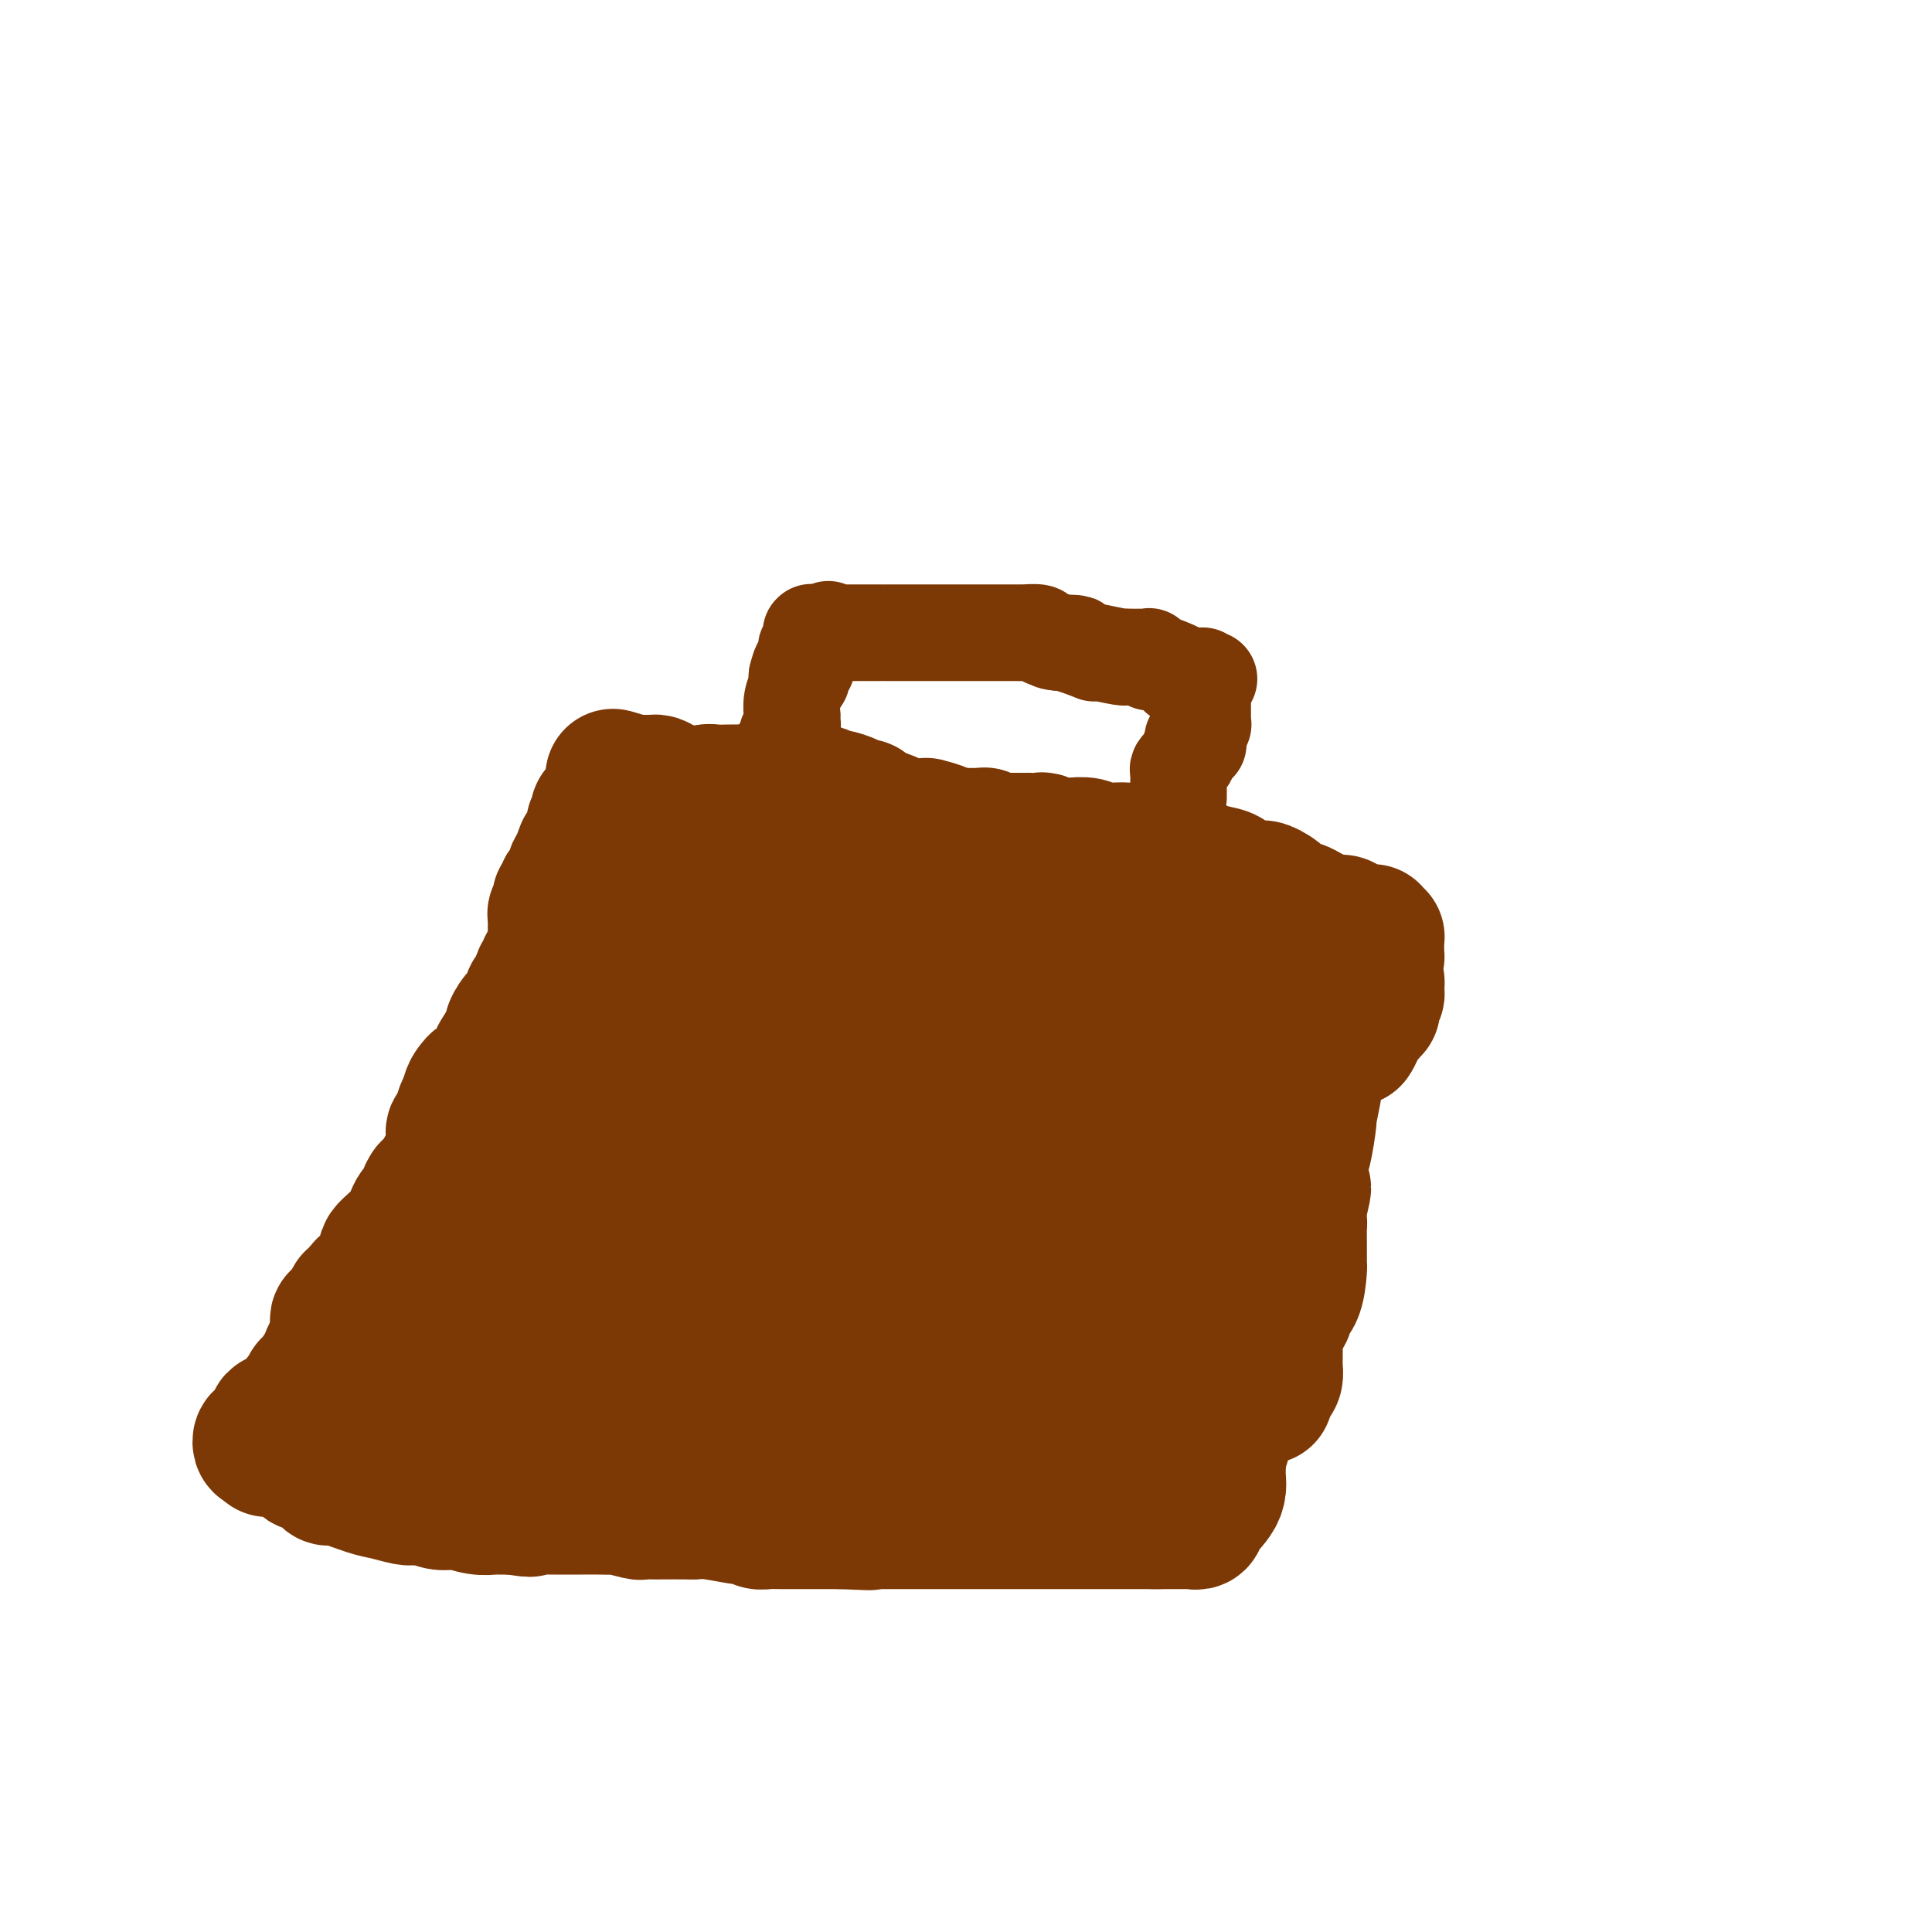 <svg viewBox='0 0 400 400' version='1.1' xmlns='http://www.w3.org/2000/svg' xmlns:xlink='http://www.w3.org/1999/xlink'><g fill='none' stroke='#7C3805' stroke-width='28' stroke-linecap='round' stroke-linejoin='round'><path d='M126,165c-0.004,0.455 -0.009,0.910 0,1c0.009,0.090 0.030,-0.186 0,0c-0.030,0.186 -0.113,0.834 0,1c0.113,0.166 0.423,-0.149 0,0c-0.423,0.149 -1.577,0.762 -2,1c-0.423,0.238 -0.114,0.103 0,0c0.114,-0.103 0.031,-0.172 0,0c-0.031,0.172 -0.012,0.587 0,1c0.012,0.413 0.017,0.826 0,1c-0.017,0.174 -0.057,0.111 0,0c0.057,-0.111 0.211,-0.269 0,0c-0.211,0.269 -0.787,0.964 -1,1c-0.213,0.036 -0.065,-0.589 0,0c0.065,0.589 0.045,2.391 0,3c-0.045,0.609 -0.117,0.025 0,0c0.117,-0.025 0.423,0.509 0,1c-0.423,0.491 -1.575,0.940 -2,1c-0.425,0.060 -0.121,-0.269 0,0c0.121,0.269 0.061,1.134 0,2'/><path d='M121,178c-1.001,1.946 -1.004,0.310 -1,0c0.004,-0.310 0.015,0.706 0,1c-0.015,0.294 -0.057,-0.132 0,0c0.057,0.132 0.212,0.823 0,1c-0.212,0.177 -0.793,-0.160 -1,0c-0.207,0.160 -0.042,0.817 0,1c0.042,0.183 -0.040,-0.108 0,0c0.040,0.108 0.203,0.617 0,1c-0.203,0.383 -0.773,0.641 -1,1c-0.227,0.359 -0.112,0.818 0,1c0.112,0.182 0.223,0.087 0,0c-0.223,-0.087 -0.778,-0.165 -1,0c-0.222,0.165 -0.111,0.574 0,1c0.111,0.426 0.222,0.870 0,1c-0.222,0.130 -0.777,-0.053 -1,0c-0.223,0.053 -0.112,0.342 0,1c0.112,0.658 0.226,1.686 0,2c-0.226,0.314 -0.793,-0.086 -1,0c-0.207,0.086 -0.056,0.657 0,1c0.056,0.343 0.017,0.457 0,1c-0.017,0.543 -0.012,1.515 0,2c0.012,0.485 0.033,0.483 0,1c-0.033,0.517 -0.118,1.553 0,2c0.118,0.447 0.438,0.306 0,1c-0.438,0.694 -1.634,2.225 -2,3c-0.366,0.775 0.098,0.795 0,1c-0.098,0.205 -0.757,0.594 -1,1c-0.243,0.406 -0.069,0.830 0,1c0.069,0.170 0.035,0.085 0,0'/><path d='M112,203c-1.615,4.263 -1.154,2.421 -1,2c0.154,-0.421 -0.000,0.580 0,1c0.000,0.420 0.155,0.258 0,0c-0.155,-0.258 -0.620,-0.614 -1,0c-0.380,0.614 -0.676,2.196 -1,3c-0.324,0.804 -0.677,0.829 -1,1c-0.323,0.171 -0.616,0.488 -1,1c-0.384,0.512 -0.857,1.220 -1,2c-0.143,0.780 0.046,1.631 0,2c-0.046,0.369 -0.327,0.257 -1,1c-0.673,0.743 -1.738,2.342 -2,3c-0.262,0.658 0.281,0.375 0,1c-0.281,0.625 -1.385,2.157 -2,3c-0.615,0.843 -0.742,0.996 -1,1c-0.258,0.004 -0.648,-0.139 -1,0c-0.352,0.139 -0.668,0.562 -1,1c-0.332,0.438 -0.682,0.892 -1,2c-0.318,1.108 -0.606,2.872 -1,4c-0.394,1.128 -0.894,1.621 -1,2c-0.106,0.379 0.182,0.643 0,1c-0.182,0.357 -0.834,0.806 -1,2c-0.166,1.194 0.153,3.133 0,4c-0.153,0.867 -0.777,0.661 -1,1c-0.223,0.339 -0.045,1.222 0,2c0.045,0.778 -0.043,1.451 0,2c0.043,0.549 0.219,0.973 0,1c-0.219,0.027 -0.832,-0.343 -1,0c-0.168,0.343 0.109,1.400 0,2c-0.109,0.600 -0.602,0.743 -1,1c-0.398,0.257 -0.699,0.629 -1,1'/><path d='M90,250c-1.194,4.055 -0.179,1.691 0,1c0.179,-0.691 -0.477,0.290 -1,1c-0.523,0.710 -0.914,1.149 -1,2c-0.086,0.851 0.134,2.114 0,3c-0.134,0.886 -0.620,1.394 -1,2c-0.380,0.606 -0.652,1.310 -1,2c-0.348,0.690 -0.772,1.366 -1,2c-0.228,0.634 -0.260,1.227 -1,2c-0.740,0.773 -2.187,1.726 -3,2c-0.813,0.274 -0.990,-0.130 -1,0c-0.010,0.130 0.147,0.794 0,1c-0.147,0.206 -0.599,-0.047 -1,0c-0.401,0.047 -0.750,0.392 -1,1c-0.250,0.608 -0.400,1.477 -1,2c-0.600,0.523 -1.648,0.699 -2,1c-0.352,0.301 -0.007,0.728 0,1c0.007,0.272 -0.324,0.388 -1,2c-0.676,1.612 -1.697,4.718 -2,6c-0.303,1.282 0.111,0.740 0,1c-0.111,0.260 -0.748,1.324 -1,2c-0.252,0.676 -0.120,0.966 0,1c0.120,0.034 0.228,-0.187 0,0c-0.228,0.187 -0.793,0.782 -1,1c-0.207,0.218 -0.055,0.058 0,0c0.055,-0.058 0.015,-0.016 0,0c-0.015,0.016 -0.004,0.004 0,0c0.004,-0.004 0.002,-0.002 0,0'/><path d='M70,286c-3.094,5.103 -0.829,-0.139 0,-2c0.829,-1.861 0.222,-0.342 0,0c-0.222,0.342 -0.060,-0.494 0,-1c0.060,-0.506 0.016,-0.682 0,-1c-0.016,-0.318 -0.004,-0.778 0,-1c0.004,-0.222 0.001,-0.207 0,0c-0.001,0.207 -0.000,0.606 0,0c0.000,-0.606 -0.000,-2.218 0,-3c0.000,-0.782 0.000,-0.734 0,-1c-0.000,-0.266 -0.001,-0.845 0,-1c0.001,-0.155 0.005,0.116 0,0c-0.005,-0.116 -0.017,-0.617 0,-1c0.017,-0.383 0.063,-0.648 0,-1c-0.063,-0.352 -0.234,-0.791 0,-1c0.234,-0.209 0.875,-0.188 1,0c0.125,0.188 -0.266,0.543 0,0c0.266,-0.543 1.188,-1.985 2,-3c0.812,-1.015 1.513,-1.604 2,-2c0.487,-0.396 0.760,-0.601 1,-1c0.240,-0.399 0.446,-0.994 1,-1c0.554,-0.006 1.457,0.576 2,0c0.543,-0.576 0.726,-2.312 1,-3c0.274,-0.688 0.641,-0.329 1,0c0.359,0.329 0.712,0.627 1,0c0.288,-0.627 0.511,-2.179 1,-3c0.489,-0.821 1.245,-0.910 2,-1'/><path d='M85,259c2.215,-2.880 0.252,-2.080 0,-2c-0.252,0.080 1.207,-0.559 2,-1c0.793,-0.441 0.920,-0.682 1,-1c0.080,-0.318 0.111,-0.712 0,-1c-0.111,-0.288 -0.366,-0.468 0,-1c0.366,-0.532 1.352,-1.415 2,-2c0.648,-0.585 0.957,-0.872 1,-1c0.043,-0.128 -0.182,-0.096 0,0c0.182,0.096 0.770,0.257 1,0c0.230,-0.257 0.103,-0.933 0,-1c-0.103,-0.067 -0.183,0.473 0,0c0.183,-0.473 0.628,-1.961 1,-3c0.372,-1.039 0.672,-1.630 1,-2c0.328,-0.370 0.684,-0.518 1,-1c0.316,-0.482 0.591,-1.299 1,-2c0.409,-0.701 0.951,-1.288 1,-2c0.049,-0.712 -0.395,-1.549 0,-2c0.395,-0.451 1.630,-0.515 2,-1c0.370,-0.485 -0.125,-1.391 0,-2c0.125,-0.609 0.870,-0.923 1,-1c0.130,-0.077 -0.355,0.082 0,0c0.355,-0.082 1.549,-0.404 2,-1c0.451,-0.596 0.160,-1.466 0,-2c-0.160,-0.534 -0.187,-0.731 0,-1c0.187,-0.269 0.589,-0.611 1,-1c0.411,-0.389 0.832,-0.825 1,-1c0.168,-0.175 0.084,-0.087 0,0'/><path d='M104,227c2.935,-5.173 0.772,-2.106 0,-1c-0.772,1.106 -0.154,0.250 0,0c0.154,-0.250 -0.156,0.107 0,0c0.156,-0.107 0.778,-0.678 1,-1c0.222,-0.322 0.046,-0.394 0,-1c-0.046,-0.606 0.040,-1.746 0,-2c-0.040,-0.254 -0.207,0.376 0,0c0.207,-0.376 0.788,-1.760 1,-3c0.212,-1.240 0.057,-2.336 0,-3c-0.057,-0.664 -0.015,-0.896 0,-1c0.015,-0.104 0.004,-0.079 0,0c-0.004,0.079 -0.001,0.214 0,0c0.001,-0.214 0.000,-0.777 0,-1c-0.000,-0.223 -0.000,-0.106 0,0c0.000,0.106 0.000,0.201 0,0c-0.000,-0.201 -0.000,-0.699 0,-1c0.000,-0.301 0.001,-0.404 0,0c-0.001,0.404 -0.004,1.317 0,2c0.004,0.683 0.015,1.138 0,2c-0.015,0.862 -0.056,2.133 0,3c0.056,0.867 0.208,1.331 0,2c-0.208,0.669 -0.778,1.542 -2,2c-1.222,0.458 -3.098,0.501 -4,1c-0.902,0.499 -0.829,1.453 -1,2c-0.171,0.547 -0.584,0.686 -1,1c-0.416,0.314 -0.833,0.804 -1,1c-0.167,0.196 -0.083,0.098 0,0'/><path d='M97,229c-1.343,0.908 -1.200,0.678 -1,1c0.200,0.322 0.456,1.196 0,2c-0.456,0.804 -1.623,1.536 -2,2c-0.377,0.464 0.036,0.658 0,2c-0.036,1.342 -0.520,3.832 -1,5c-0.480,1.168 -0.956,1.013 -1,1c-0.044,-0.013 0.344,0.114 0,1c-0.344,0.886 -1.419,2.529 -2,3c-0.581,0.471 -0.667,-0.230 -1,0c-0.333,0.230 -0.914,1.393 -1,2c-0.086,0.607 0.323,0.660 0,1c-0.323,0.340 -1.379,0.967 -2,2c-0.621,1.033 -0.806,2.472 -2,4c-1.194,1.528 -3.396,3.144 -4,4c-0.604,0.856 0.390,0.950 0,2c-0.390,1.050 -2.165,3.055 -3,4c-0.835,0.945 -0.729,0.830 -1,1c-0.271,0.170 -0.917,0.627 -1,1c-0.083,0.373 0.398,0.664 0,1c-0.398,0.336 -1.675,0.718 -2,1c-0.325,0.282 0.302,0.464 0,1c-0.302,0.536 -1.534,1.428 -2,2c-0.466,0.572 -0.168,0.826 0,1c0.168,0.174 0.204,0.269 0,1c-0.204,0.731 -0.649,2.099 -1,3c-0.351,0.901 -0.610,1.334 -1,2c-0.390,0.666 -0.913,1.564 -1,2c-0.087,0.436 0.261,0.410 0,1c-0.261,0.590 -1.130,1.795 -2,3'/><path d='M66,285c-4.752,8.615 -1.132,2.154 0,0c1.132,-2.154 -0.223,0.001 -1,1c-0.777,0.999 -0.977,0.844 -1,1c-0.023,0.156 0.130,0.623 0,1c-0.130,0.377 -0.544,0.666 -1,1c-0.456,0.334 -0.953,0.715 -1,1c-0.047,0.285 0.356,0.476 0,1c-0.356,0.524 -1.472,1.383 -2,2c-0.528,0.617 -0.467,0.992 -1,1c-0.533,0.008 -1.659,-0.352 -2,0c-0.341,0.352 0.102,1.415 0,2c-0.102,0.585 -0.749,0.692 -1,1c-0.251,0.308 -0.107,0.818 0,1c0.107,0.182 0.175,0.035 0,0c-0.175,-0.035 -0.594,0.043 -1,0c-0.406,-0.043 -0.800,-0.207 -1,0c-0.200,0.207 -0.208,0.787 0,1c0.208,0.213 0.631,0.061 1,0c0.369,-0.061 0.685,-0.030 1,0'/><path d='M56,299c-1.385,2.166 0.154,0.580 1,0c0.846,-0.580 1.000,-0.156 1,0c-0.000,0.156 -0.154,0.043 0,0c0.154,-0.043 0.616,-0.018 1,0c0.384,0.018 0.691,0.028 1,0c0.309,-0.028 0.622,-0.095 1,0c0.378,0.095 0.822,0.351 1,1c0.178,0.649 0.089,1.690 0,2c-0.089,0.310 -0.179,-0.110 0,0c0.179,0.110 0.625,0.750 1,1c0.375,0.250 0.678,0.110 1,0c0.322,-0.110 0.663,-0.189 1,0c0.337,0.189 0.670,0.646 1,1c0.330,0.354 0.656,0.605 1,1c0.344,0.395 0.704,0.933 1,1c0.296,0.067 0.527,-0.335 2,0c1.473,0.335 4.190,1.409 6,2c1.810,0.591 2.715,0.698 4,1c1.285,0.302 2.951,0.799 4,1c1.049,0.201 1.481,0.107 2,0c0.519,-0.107 1.124,-0.226 2,0c0.876,0.226 2.023,0.796 3,1c0.977,0.204 1.786,0.040 2,0c0.214,-0.040 -0.165,0.042 0,0c0.165,-0.042 0.876,-0.207 2,0c1.124,0.207 2.662,0.788 4,1c1.338,0.212 2.476,0.057 3,0c0.524,-0.057 0.436,-0.016 1,0c0.564,0.016 1.782,0.008 3,0'/><path d='M106,312c6.240,0.928 2.840,0.249 2,0c-0.840,-0.249 0.881,-0.067 2,0c1.119,0.067 1.635,0.018 2,0c0.365,-0.018 0.579,-0.005 1,0c0.421,0.005 1.049,0.002 2,0c0.951,-0.002 2.227,-0.001 3,0c0.773,0.001 1.045,0.004 2,0c0.955,-0.004 2.594,-0.015 4,0c1.406,0.015 2.580,0.057 3,0c0.420,-0.057 0.087,-0.211 1,0c0.913,0.211 3.071,0.789 4,1c0.929,0.211 0.630,0.057 1,0c0.370,-0.057 1.411,-0.016 2,0c0.589,0.016 0.726,0.008 2,0c1.274,-0.008 3.686,-0.016 5,0c1.314,0.016 1.532,0.057 2,0c0.468,-0.057 1.186,-0.212 3,0c1.814,0.212 4.723,0.793 6,1c1.277,0.207 0.923,0.041 1,0c0.077,-0.041 0.587,0.041 1,0c0.413,-0.041 0.730,-0.207 1,0c0.270,0.207 0.494,0.788 1,1c0.506,0.212 1.295,0.057 2,0c0.705,-0.057 1.326,-0.015 2,0c0.674,0.015 1.402,0.004 2,0c0.598,-0.004 1.067,-0.001 2,0c0.933,0.001 2.330,0.000 3,0c0.670,-0.000 0.613,-0.000 1,0c0.387,0.000 1.220,0.000 2,0c0.780,-0.000 1.509,-0.000 2,0c0.491,0.000 0.746,0.000 1,0'/><path d='M174,315c10.859,0.464 4.007,0.124 2,0c-2.007,-0.124 0.832,-0.033 2,0c1.168,0.033 0.664,0.009 1,0c0.336,-0.009 1.513,-0.002 2,0c0.487,0.002 0.285,0.001 1,0c0.715,-0.001 2.347,-0.000 4,0c1.653,0.000 3.327,0.000 5,0c1.673,-0.000 3.347,-0.000 4,0c0.653,0.000 0.286,0.000 1,0c0.714,-0.000 2.508,-0.000 4,0c1.492,0.000 2.683,0.000 3,0c0.317,-0.000 -0.239,-0.000 1,0c1.239,0.000 4.273,0.000 6,0c1.727,-0.000 2.147,-0.000 3,0c0.853,0.000 2.138,0.000 4,0c1.862,-0.000 4.300,-0.000 5,0c0.700,0.000 -0.339,0.000 0,0c0.339,-0.000 2.057,-0.000 3,0c0.943,0.000 1.110,0.000 1,0c-0.110,-0.000 -0.497,-0.000 0,0c0.497,0.000 1.879,0.000 3,0c1.121,-0.000 1.980,-0.000 2,0c0.020,0.000 -0.801,0.000 0,0c0.801,0.000 3.223,-0.000 4,0c0.777,0.000 -0.091,0.000 0,0c0.091,0.000 1.140,-0.000 2,0c0.860,0.000 1.531,0.000 2,0c0.469,0.000 0.734,0.000 1,0'/><path d='M240,315c10.167,-0.000 2.585,-0.000 0,0c-2.585,0.000 -0.172,0.000 1,0c1.172,-0.000 1.102,-0.000 1,0c-0.102,0.000 -0.238,0.000 0,0c0.238,-0.000 0.848,-0.000 1,0c0.152,0.000 -0.155,0.000 0,0c0.155,-0.000 0.772,-0.000 1,0c0.228,0.000 0.069,0.000 0,0c-0.069,-0.000 -0.047,-0.000 0,0c0.047,0.000 0.118,0.000 0,0c-0.118,-0.000 -0.425,-0.000 0,0c0.425,0.000 1.582,0.000 2,0c0.418,-0.000 0.097,-0.000 0,0c-0.097,0.000 0.030,0.001 0,0c-0.030,-0.001 -0.218,-0.005 0,0c0.218,0.005 0.840,0.018 1,0c0.160,-0.018 -0.143,-0.068 0,0c0.143,0.068 0.732,0.253 1,0c0.268,-0.253 0.216,-0.944 1,-2c0.784,-1.056 2.403,-2.477 3,-4c0.597,-1.523 0.170,-3.150 0,-4c-0.170,-0.850 -0.085,-0.925 0,-1'/><path d='M252,304c0.464,-1.347 0.124,-0.215 0,0c-0.124,0.215 -0.033,-0.487 0,-1c0.033,-0.513 0.009,-0.837 0,-1c-0.009,-0.163 -0.002,-0.166 0,-1c0.002,-0.834 0.001,-2.499 0,-3c-0.001,-0.501 -0.000,0.160 0,0c0.000,-0.160 0.000,-1.143 0,-2c-0.000,-0.857 0.000,-1.590 0,-2c-0.000,-0.410 -0.000,-0.498 0,-1c0.000,-0.502 0.000,-1.418 0,-2c-0.000,-0.582 -0.001,-0.829 0,-2c0.001,-1.171 0.004,-3.266 0,-4c-0.004,-0.734 -0.015,-0.106 0,0c0.015,0.106 0.057,-0.311 0,-1c-0.057,-0.689 -0.212,-1.649 0,-2c0.212,-0.351 0.792,-0.092 1,-1c0.208,-0.908 0.045,-2.983 0,-4c-0.045,-1.017 0.029,-0.978 0,-1c-0.029,-0.022 -0.162,-0.107 0,-1c0.162,-0.893 0.617,-2.594 1,-3c0.383,-0.406 0.694,0.481 1,0c0.306,-0.481 0.608,-2.332 1,-3c0.392,-0.668 0.873,-0.155 1,-1c0.127,-0.845 -0.102,-3.049 0,-4c0.102,-0.951 0.535,-0.651 1,-1c0.465,-0.349 0.962,-1.348 1,-2c0.038,-0.652 -0.381,-0.958 0,-1c0.381,-0.042 1.564,0.181 2,0c0.436,-0.181 0.125,-0.766 0,-1c-0.125,-0.234 -0.062,-0.117 0,0'/><path d='M261,259c1.332,-3.685 0.161,-1.398 0,0c-0.161,1.398 0.689,1.907 1,2c0.311,0.093 0.083,-0.230 0,2c-0.083,2.230 -0.022,7.014 0,9c0.022,1.986 0.005,1.176 0,1c-0.005,-0.176 0.000,0.284 0,1c-0.000,0.716 -0.007,1.688 0,2c0.007,0.312 0.029,-0.034 0,0c-0.029,0.034 -0.107,0.450 0,1c0.107,0.550 0.399,1.235 0,2c-0.399,0.765 -1.490,1.609 -2,2c-0.510,0.391 -0.438,0.330 -1,1c-0.562,0.670 -1.756,2.073 -2,3c-0.244,0.927 0.464,1.380 0,2c-0.464,0.620 -2.099,1.408 -3,3c-0.901,1.592 -1.067,3.987 -1,5c0.067,1.013 0.369,0.644 0,1c-0.369,0.356 -1.408,1.439 -2,2c-0.592,0.561 -0.737,0.602 -1,1c-0.263,0.398 -0.644,1.153 -1,2c-0.356,0.847 -0.688,1.786 -1,2c-0.312,0.214 -0.606,-0.296 -1,0c-0.394,0.296 -0.890,1.400 -1,2c-0.110,0.600 0.166,0.697 0,1c-0.166,0.303 -0.776,0.812 -1,1c-0.224,0.188 -0.064,0.054 0,0c0.064,-0.054 0.032,-0.027 0,0'/><path d='M245,307c-2.630,4.266 -0.705,0.930 0,0c0.705,-0.930 0.189,0.546 0,1c-0.189,0.454 -0.051,-0.113 0,0c0.051,0.113 0.014,0.907 0,1c-0.014,0.093 -0.004,-0.514 0,-1c0.004,-0.486 0.001,-0.852 0,-1c-0.001,-0.148 -0.000,-0.079 0,0c0.000,0.079 -0.001,0.167 0,0c0.001,-0.167 0.003,-0.588 0,-1c-0.003,-0.412 -0.011,-0.814 0,-1c0.011,-0.186 0.040,-0.157 0,0c-0.040,0.157 -0.151,0.442 0,0c0.151,-0.442 0.562,-1.610 1,-2c0.438,-0.390 0.902,-0.002 1,0c0.098,0.002 -0.171,-0.382 0,-1c0.171,-0.618 0.781,-1.472 1,-2c0.219,-0.528 0.045,-0.731 0,-1c-0.045,-0.269 0.038,-0.602 0,-1c-0.038,-0.398 -0.195,-0.859 0,-1c0.195,-0.141 0.744,0.038 1,0c0.256,-0.038 0.221,-0.292 0,-1c-0.221,-0.708 -0.626,-1.870 0,-3c0.626,-1.130 2.284,-2.227 3,-3c0.716,-0.773 0.490,-1.221 1,-2c0.510,-0.779 1.755,-1.890 3,-3'/><path d='M256,285c1.266,-1.435 0.932,-1.022 1,-1c0.068,0.022 0.539,-0.346 1,-1c0.461,-0.654 0.911,-1.592 1,-2c0.089,-0.408 -0.183,-0.284 0,-1c0.183,-0.716 0.820,-2.270 1,-3c0.180,-0.730 -0.096,-0.636 0,-1c0.096,-0.364 0.566,-1.185 1,-2c0.434,-0.815 0.833,-1.622 1,-2c0.167,-0.378 0.101,-0.326 0,-1c-0.101,-0.674 -0.237,-2.075 0,-3c0.237,-0.925 0.848,-1.376 1,-2c0.152,-0.624 -0.155,-1.421 0,-2c0.155,-0.579 0.774,-0.940 1,-1c0.226,-0.060 0.061,0.182 0,0c-0.061,-0.182 -0.016,-0.788 0,-1c0.016,-0.212 0.004,-0.029 0,0c-0.004,0.029 -0.001,-0.095 0,1c0.001,1.095 0.000,3.410 0,5c-0.000,1.590 -0.000,2.456 0,3c0.000,0.544 0.001,0.765 0,2c-0.001,1.235 -0.003,3.484 0,5c0.003,1.516 0.011,2.300 0,3c-0.011,0.700 -0.042,1.315 0,2c0.042,0.685 0.155,1.441 0,2c-0.155,0.559 -0.580,0.920 -1,1c-0.420,0.080 -0.834,-0.120 -1,0c-0.166,0.120 -0.083,0.560 0,1'/><path d='M262,287c-0.102,3.737 0.142,1.578 0,1c-0.142,-0.578 -0.672,0.425 -1,1c-0.328,0.575 -0.455,0.721 -1,1c-0.545,0.279 -1.509,0.691 -2,1c-0.491,0.309 -0.510,0.516 -1,1c-0.490,0.484 -1.451,1.244 -2,2c-0.549,0.756 -0.687,1.509 -1,2c-0.313,0.491 -0.801,0.719 -1,1c-0.199,0.281 -0.110,0.614 0,1c0.110,0.386 0.240,0.823 0,1c-0.240,0.177 -0.849,0.092 -1,0c-0.151,-0.092 0.156,-0.191 0,0c-0.156,0.191 -0.774,0.672 -1,1c-0.226,0.328 -0.061,0.502 0,0c0.061,-0.502 0.016,-1.679 0,-2c-0.016,-0.321 -0.004,0.213 0,0c0.004,-0.213 0.001,-1.175 0,-2c-0.001,-0.825 -0.000,-1.514 0,-2c0.000,-0.486 -0.001,-0.769 0,-1c0.001,-0.231 0.003,-0.410 0,-1c-0.003,-0.590 -0.011,-1.591 0,-2c0.011,-0.409 0.041,-0.225 0,0c-0.041,0.225 -0.155,0.493 0,0c0.155,-0.493 0.577,-1.746 1,-3'/><path d='M252,287c0.597,-2.380 1.589,-1.828 2,-2c0.411,-0.172 0.242,-1.066 1,-2c0.758,-0.934 2.442,-1.907 3,-3c0.558,-1.093 -0.009,-2.305 0,-3c0.009,-0.695 0.595,-0.874 1,-1c0.405,-0.126 0.630,-0.201 1,-1c0.370,-0.799 0.884,-2.324 1,-3c0.116,-0.676 -0.166,-0.505 0,-1c0.166,-0.495 0.779,-1.656 1,-2c0.221,-0.344 0.049,0.129 0,0c-0.049,-0.129 0.024,-0.860 0,-1c-0.024,-0.140 -0.146,0.313 0,0c0.146,-0.313 0.560,-1.390 1,-2c0.440,-0.610 0.906,-0.751 1,-1c0.094,-0.249 -0.185,-0.605 0,-1c0.185,-0.395 0.834,-0.830 1,-1c0.166,-0.170 -0.152,-0.074 0,-1c0.152,-0.926 0.773,-2.873 1,-4c0.227,-1.127 0.061,-1.433 0,-2c-0.061,-0.567 -0.016,-1.396 0,-2c0.016,-0.604 0.004,-0.984 0,-1c-0.004,-0.016 0.002,0.331 0,0c-0.002,-0.331 -0.011,-1.342 0,-2c0.011,-0.658 0.040,-0.965 0,-1c-0.040,-0.035 -0.151,0.201 0,0c0.151,-0.201 0.562,-0.838 1,-1c0.438,-0.162 0.901,0.153 1,0c0.099,-0.153 -0.166,-0.772 0,-1c0.166,-0.228 0.762,-0.065 1,0c0.238,0.065 0.119,0.033 0,0'/><path d='M269,248c1.702,-4.671 0.456,-0.347 0,2c-0.456,2.347 -0.122,2.719 0,3c0.122,0.281 0.033,0.471 0,1c-0.033,0.529 -0.009,1.399 0,2c0.009,0.601 0.002,0.935 0,1c-0.002,0.065 -0.001,-0.137 0,0c0.001,0.137 0.000,0.615 0,1c-0.000,0.385 0.000,0.677 0,1c-0.000,0.323 -0.002,0.678 0,1c0.002,0.322 0.006,0.611 0,1c-0.006,0.389 -0.022,0.879 0,1c0.022,0.121 0.081,-0.125 0,1c-0.081,1.125 -0.303,3.621 -1,5c-0.697,1.379 -1.867,1.640 -2,2c-0.133,0.360 0.773,0.818 0,2c-0.773,1.182 -3.225,3.086 -4,4c-0.775,0.914 0.128,0.836 0,1c-0.128,0.164 -1.288,0.569 -2,1c-0.712,0.431 -0.975,0.886 -1,1c-0.025,0.114 0.189,-0.114 0,0c-0.189,0.114 -0.782,0.569 -1,0c-0.218,-0.569 -0.062,-2.163 0,-3c0.062,-0.837 0.031,-0.919 0,-1'/><path d='M258,275c-0.309,-1.187 -0.082,-2.653 0,-3c0.082,-0.347 0.020,0.426 0,0c-0.020,-0.426 0.003,-2.050 0,-3c-0.003,-0.950 -0.032,-1.225 0,-1c0.032,0.225 0.123,0.949 1,0c0.877,-0.949 2.539,-3.572 3,-5c0.461,-1.428 -0.279,-1.662 0,-2c0.279,-0.338 1.576,-0.780 2,-2c0.424,-1.220 -0.027,-3.219 0,-5c0.027,-1.781 0.532,-3.344 1,-4c0.468,-0.656 0.899,-0.403 1,-1c0.101,-0.597 -0.128,-2.042 0,-3c0.128,-0.958 0.613,-1.428 1,-2c0.387,-0.572 0.677,-1.245 1,-2c0.323,-0.755 0.679,-1.594 1,-2c0.321,-0.406 0.608,-0.381 1,-2c0.392,-1.619 0.890,-4.881 1,-6c0.110,-1.119 -0.166,-0.095 0,-1c0.166,-0.905 0.776,-3.739 1,-5c0.224,-1.261 0.063,-0.950 0,-1c-0.063,-0.050 -0.028,-0.462 0,-1c0.028,-0.538 0.048,-1.204 0,-2c-0.048,-0.796 -0.165,-1.722 0,-2c0.165,-0.278 0.611,0.094 1,0c0.389,-0.094 0.720,-0.652 1,-1c0.280,-0.348 0.508,-0.485 1,-1c0.492,-0.515 1.248,-1.408 2,-2c0.752,-0.592 1.501,-0.883 2,-1c0.499,-0.117 0.750,-0.058 1,0'/><path d='M280,215c1.436,-2.023 1.026,-3.579 1,-4c-0.026,-0.421 0.333,0.293 1,0c0.667,-0.293 1.643,-1.593 2,-2c0.357,-0.407 0.096,0.080 0,0c-0.096,-0.080 -0.026,-0.725 0,-1c0.026,-0.275 0.007,-0.179 0,0c-0.007,0.179 -0.003,0.440 0,0c0.003,-0.440 0.005,-1.581 0,-2c-0.005,-0.419 -0.015,-0.116 0,0c0.015,0.116 0.057,0.045 0,0c-0.057,-0.045 -0.211,-0.065 0,0c0.211,0.065 0.789,0.215 1,0c0.211,-0.215 0.057,-0.793 0,-1c-0.057,-0.207 -0.015,-0.042 0,0c0.015,0.042 0.004,-0.040 0,0c-0.004,0.040 -0.001,0.203 0,0c0.001,-0.203 0.000,-0.772 0,-1c-0.000,-0.228 -0.000,-0.114 0,0'/><path d='M285,204c0.482,-1.702 -0.814,-0.456 -1,0c-0.186,0.456 0.738,0.123 0,0c-0.738,-0.123 -3.140,-0.037 -4,0c-0.860,0.037 -0.180,0.025 0,0c0.180,-0.025 -0.141,-0.063 -1,0c-0.859,0.063 -2.258,0.227 -3,0c-0.742,-0.227 -0.828,-0.844 -1,-1c-0.172,-0.156 -0.431,0.151 -1,0c-0.569,-0.151 -1.449,-0.759 -2,-1c-0.551,-0.241 -0.775,-0.116 -1,0c-0.225,0.116 -0.452,0.223 -1,0c-0.548,-0.223 -1.417,-0.777 -2,-1c-0.583,-0.223 -0.880,-0.116 -1,0c-0.120,0.116 -0.062,0.241 -1,0c-0.938,-0.241 -2.872,-0.848 -4,-1c-1.128,-0.152 -1.451,0.152 -2,0c-0.549,-0.152 -1.326,-0.759 -2,-1c-0.674,-0.241 -1.246,-0.118 -2,0c-0.754,0.118 -1.690,0.229 -2,0c-0.310,-0.229 0.006,-0.797 0,-1c-0.006,-0.203 -0.336,-0.040 -1,0c-0.664,0.040 -1.664,-0.042 -2,0c-0.336,0.042 -0.009,0.207 0,0c0.009,-0.207 -0.298,-0.787 -1,-1c-0.702,-0.213 -1.797,-0.060 -2,0c-0.203,0.060 0.487,0.027 0,0c-0.487,-0.027 -2.151,-0.049 -3,0c-0.849,0.049 -0.882,0.167 -1,0c-0.118,-0.167 -0.319,-0.619 -1,-1c-0.681,-0.381 -1.840,-0.690 -3,-1'/><path d='M240,195c-8.084,-1.635 -5.792,-1.222 -5,-1c0.792,0.222 0.086,0.254 -1,0c-1.086,-0.254 -2.553,-0.794 -3,-1c-0.447,-0.206 0.124,-0.079 0,0c-0.124,0.079 -0.943,0.108 -2,0c-1.057,-0.108 -2.352,-0.354 -3,-1c-0.648,-0.646 -0.648,-1.693 -1,-2c-0.352,-0.307 -1.057,0.125 -2,0c-0.943,-0.125 -2.124,-0.807 -3,-1c-0.876,-0.193 -1.447,0.102 -2,0c-0.553,-0.102 -1.090,-0.601 -2,-1c-0.910,-0.399 -2.194,-0.699 -3,-1c-0.806,-0.301 -1.133,-0.603 -2,-1c-0.867,-0.397 -2.275,-0.888 -3,-1c-0.725,-0.112 -0.767,0.156 -1,0c-0.233,-0.156 -0.658,-0.735 -1,-1c-0.342,-0.265 -0.602,-0.214 -2,-1c-1.398,-0.786 -3.933,-2.407 -5,-3c-1.067,-0.593 -0.665,-0.158 -1,0c-0.335,0.158 -1.409,0.038 -2,0c-0.591,-0.038 -0.701,0.005 -1,0c-0.299,-0.005 -0.787,-0.058 -1,0c-0.213,0.058 -0.150,0.226 -1,0c-0.850,-0.226 -2.612,-0.848 -4,-1c-1.388,-0.152 -2.403,0.165 -3,0c-0.597,-0.165 -0.776,-0.814 -1,-1c-0.224,-0.186 -0.493,0.090 -1,0c-0.507,-0.090 -1.254,-0.545 -2,-1'/><path d='M182,177c-9.086,-2.719 -2.801,-0.518 -1,0c1.801,0.518 -0.881,-0.649 -2,-1c-1.119,-0.351 -0.675,0.113 -2,0c-1.325,-0.113 -4.420,-0.804 -6,-1c-1.580,-0.196 -1.645,0.101 -2,0c-0.355,-0.101 -1.001,-0.601 -2,-1c-0.999,-0.399 -2.351,-0.699 -3,-1c-0.649,-0.301 -0.595,-0.604 -1,-1c-0.405,-0.396 -1.268,-0.884 -2,-1c-0.732,-0.116 -1.334,0.141 -2,0c-0.666,-0.141 -1.397,-0.679 -2,-1c-0.603,-0.321 -1.080,-0.424 -2,-1c-0.920,-0.576 -2.285,-1.624 -3,-2c-0.715,-0.376 -0.779,-0.079 -1,0c-0.221,0.079 -0.598,-0.060 -2,0c-1.402,0.060 -3.829,0.317 -5,0c-1.171,-0.317 -1.087,-1.209 -2,-2c-0.913,-0.791 -2.823,-1.480 -4,-2c-1.177,-0.520 -1.622,-0.871 -2,-1c-0.378,-0.129 -0.690,-0.034 -1,0c-0.310,0.034 -0.619,0.009 -1,0c-0.381,-0.009 -0.835,-0.002 -1,0c-0.165,0.002 -0.043,0.001 0,0c0.043,-0.001 0.006,-0.000 0,0c-0.006,0.000 0.019,0.000 0,0c-0.019,-0.000 -0.082,-0.000 0,0c0.082,0.000 0.309,0.000 0,0c-0.309,-0.000 -1.155,-0.000 -2,0'/><path d='M131,162c-7.937,-2.364 -2.280,-0.773 0,0c2.280,0.773 1.183,0.729 1,1c-0.183,0.271 0.547,0.857 1,1c0.453,0.143 0.630,-0.158 2,0c1.370,0.158 3.934,0.775 5,1c1.066,0.225 0.635,0.056 1,0c0.365,-0.056 1.525,-0.001 2,0c0.475,0.001 0.265,-0.052 0,0c-0.265,0.052 -0.585,0.210 0,0c0.585,-0.210 2.074,-0.788 3,-1c0.926,-0.212 1.288,-0.057 2,0c0.712,0.057 1.775,0.016 3,0c1.225,-0.016 2.613,-0.008 4,0'/><path d='M155,164c3.725,0.309 1.036,0.083 0,0c-1.036,-0.083 -0.419,-0.022 0,0c0.419,0.022 0.640,0.006 1,0c0.360,-0.006 0.859,-0.002 1,0c0.141,0.002 -0.074,0.000 0,0c0.074,-0.000 0.439,-0.000 1,0c0.561,0.000 1.320,-0.000 2,0c0.680,0.000 1.281,0.000 2,0c0.719,-0.000 1.557,-0.001 2,0c0.443,0.001 0.490,0.004 1,0c0.510,-0.004 1.483,-0.016 2,0c0.517,0.016 0.580,0.060 1,0c0.420,-0.060 1.198,-0.222 2,0c0.802,0.222 1.629,0.830 2,1c0.371,0.170 0.286,-0.099 1,0c0.714,0.099 2.229,0.564 3,1c0.771,0.436 0.800,0.841 1,1c0.200,0.159 0.570,0.071 1,0c0.430,-0.071 0.918,-0.124 1,0c0.082,0.124 -0.244,0.425 1,1c1.244,0.575 4.058,1.425 5,2c0.942,0.575 0.013,0.876 1,1c0.987,0.124 3.889,0.072 5,0c1.111,-0.072 0.431,-0.163 1,0c0.569,0.163 2.387,0.580 3,1c0.613,0.420 0.020,0.845 0,1c-0.020,0.155 0.533,0.042 1,0c0.467,-0.042 0.848,-0.012 1,0c0.152,0.012 0.076,0.006 0,0'/><path d='M197,173c4.721,1.392 2.025,0.373 1,0c-1.025,-0.373 -0.377,-0.100 0,0c0.377,0.100 0.484,0.027 1,0c0.516,-0.027 1.442,-0.008 2,0c0.558,0.008 0.748,0.006 1,0c0.252,-0.006 0.566,-0.016 1,0c0.434,0.016 0.988,0.057 1,0c0.012,-0.057 -0.519,-0.211 0,0c0.519,0.211 2.087,0.789 3,1c0.913,0.211 1.171,0.057 1,0c-0.171,-0.057 -0.771,-0.015 0,0c0.771,0.015 2.914,0.003 4,0c1.086,-0.003 1.115,0.003 1,0c-0.115,-0.003 -0.374,-0.015 0,0c0.374,0.015 1.382,0.056 2,0c0.618,-0.056 0.846,-0.211 1,0c0.154,0.211 0.233,0.788 1,1c0.767,0.212 2.223,0.061 3,0c0.777,-0.061 0.876,-0.031 1,0c0.124,0.031 0.272,0.064 1,0c0.728,-0.064 2.035,-0.224 3,0c0.965,0.224 1.589,0.833 3,1c1.411,0.167 3.611,-0.109 5,0c1.389,0.109 1.968,0.603 3,1c1.032,0.397 2.516,0.699 4,1'/><path d='M240,178c7.576,1.000 5.017,0.999 4,1c-1.017,0.001 -0.493,0.003 0,0c0.493,-0.003 0.955,-0.012 1,0c0.045,0.012 -0.328,0.043 0,0c0.328,-0.043 1.356,-0.162 2,0c0.644,0.162 0.904,0.604 2,1c1.096,0.396 3.030,0.747 4,1c0.970,0.253 0.978,0.408 2,1c1.022,0.592 3.059,1.621 4,2c0.941,0.379 0.784,0.107 1,0c0.216,-0.107 0.803,-0.049 1,0c0.197,0.049 0.004,0.090 0,0c-0.004,-0.090 0.181,-0.311 1,0c0.819,0.311 2.271,1.155 3,2c0.729,0.845 0.735,1.690 1,2c0.265,0.310 0.788,0.083 1,0c0.212,-0.083 0.111,-0.023 0,0c-0.111,0.023 -0.234,0.009 0,0c0.234,-0.009 0.825,-0.014 1,0c0.175,0.014 -0.066,0.045 0,0c0.066,-0.045 0.440,-0.167 1,0c0.560,0.167 1.304,0.622 2,1c0.696,0.378 1.342,0.679 2,1c0.658,0.321 1.329,0.660 2,1'/><path d='M275,191c5.382,2.007 1.336,0.524 0,0c-1.336,-0.524 0.038,-0.089 1,0c0.962,0.089 1.514,-0.169 2,0c0.486,0.169 0.907,0.763 1,1c0.093,0.237 -0.143,0.116 0,0c0.143,-0.116 0.666,-0.228 1,0c0.334,0.228 0.481,0.797 1,1c0.519,0.203 1.411,0.040 2,0c0.589,-0.040 0.876,0.042 1,0c0.124,-0.042 0.086,-0.207 0,0c-0.086,0.207 -0.219,0.788 0,1c0.219,0.212 0.791,0.056 1,0c0.209,-0.056 0.056,-0.011 0,0c-0.056,0.011 -0.015,-0.012 0,0c0.015,0.012 0.004,0.060 0,0c-0.004,-0.060 -0.001,-0.226 0,0c0.001,0.226 0.000,0.844 0,1c-0.000,0.156 -0.000,-0.151 0,0c0.000,0.151 0.000,0.759 0,1c-0.000,0.241 0.000,0.116 0,0c-0.000,-0.116 -0.000,-0.224 0,0c0.000,0.224 0.001,0.778 0,1c-0.001,0.222 -0.003,0.112 0,0c0.003,-0.112 0.011,-0.226 0,0c-0.011,0.226 -0.041,0.792 0,1c0.041,0.208 0.155,0.060 0,0c-0.155,-0.060 -0.577,-0.030 -1,0'/><path d='M284,198c0.167,0.891 0.583,0.619 0,1c-0.583,0.381 -2.165,1.415 -3,2c-0.835,0.585 -0.921,0.719 -1,1c-0.079,0.281 -0.150,0.707 0,1c0.150,0.293 0.520,0.454 0,2c-0.520,1.546 -1.931,4.478 -3,6c-1.069,1.522 -1.795,1.633 -2,2c-0.205,0.367 0.113,0.990 0,2c-0.113,1.010 -0.656,2.407 -1,3c-0.344,0.593 -0.490,0.383 -1,1c-0.510,0.617 -1.386,2.063 -2,3c-0.614,0.937 -0.966,1.365 -1,2c-0.034,0.635 0.250,1.475 -1,4c-1.250,2.525 -4.034,6.733 -6,9c-1.966,2.267 -3.115,2.591 -4,3c-0.885,0.409 -1.507,0.903 -4,3c-2.493,2.097 -6.857,5.797 -9,8c-2.143,2.203 -2.067,2.909 -2,4c0.067,1.091 0.124,2.567 0,3c-0.124,0.433 -0.427,-0.178 -1,1c-0.573,1.178 -1.414,4.146 -2,6c-0.586,1.854 -0.916,2.595 -1,3c-0.084,0.405 0.078,0.473 0,1c-0.078,0.527 -0.396,1.514 -1,2c-0.604,0.486 -1.496,0.471 -2,1c-0.504,0.529 -0.621,1.603 -1,3c-0.379,1.397 -1.019,3.117 -2,4c-0.981,0.883 -2.303,0.930 -3,2c-0.697,1.070 -0.771,3.163 -1,4c-0.229,0.837 -0.615,0.419 -1,0'/><path d='M229,285c-1.807,2.106 -1.324,0.372 -1,0c0.324,-0.372 0.490,0.619 0,1c-0.490,0.381 -1.637,0.154 -2,0c-0.363,-0.154 0.057,-0.234 0,0c-0.057,0.234 -0.590,0.781 -1,1c-0.410,0.219 -0.697,0.111 -1,0c-0.303,-0.111 -0.621,-0.226 -1,0c-0.379,0.226 -0.820,0.794 -1,1c-0.180,0.206 -0.100,0.052 0,0c0.100,-0.052 0.220,-0.002 0,0c-0.220,0.002 -0.781,-0.044 -1,0c-0.219,0.044 -0.097,0.177 0,0c0.097,-0.177 0.170,-0.664 -1,0c-1.170,0.664 -3.583,2.479 -5,3c-1.417,0.521 -1.836,-0.253 -3,0c-1.164,0.253 -3.071,1.532 -5,2c-1.929,0.468 -3.881,0.125 -5,0c-1.119,-0.125 -1.406,-0.032 -2,0c-0.594,0.032 -1.495,0.005 -2,0c-0.505,-0.005 -0.613,0.014 -1,0c-0.387,-0.014 -1.053,-0.060 -2,0c-0.947,0.060 -2.177,0.226 -3,0c-0.823,-0.226 -1.241,-0.844 -2,-1c-0.759,-0.156 -1.858,0.150 -4,0c-2.142,-0.150 -5.326,-0.757 -7,-1c-1.674,-0.243 -1.837,-0.121 -2,0'/><path d='M177,291c-5.019,-0.311 -2.565,-0.087 -2,0c0.565,0.087 -0.757,0.037 -2,0c-1.243,-0.037 -2.406,-0.063 -3,0c-0.594,0.063 -0.620,0.213 -2,0c-1.380,-0.213 -4.113,-0.789 -6,-1c-1.887,-0.211 -2.927,-0.057 -4,0c-1.073,0.057 -2.178,0.015 -3,0c-0.822,-0.015 -1.361,-0.004 -2,0c-0.639,0.004 -1.377,0.001 -2,0c-0.623,-0.001 -1.130,0.001 -2,0c-0.870,-0.001 -2.101,-0.004 -3,0c-0.899,0.004 -1.465,0.015 -2,0c-0.535,-0.015 -1.041,-0.056 -3,0c-1.959,0.056 -5.373,0.207 -7,0c-1.627,-0.207 -1.467,-0.774 -2,-1c-0.533,-0.226 -1.758,-0.113 -2,0c-0.242,0.113 0.499,0.226 -1,0c-1.499,-0.226 -5.239,-0.792 -7,-1c-1.761,-0.208 -1.543,-0.060 -3,0c-1.457,0.060 -4.589,0.030 -6,0c-1.411,-0.030 -1.100,-0.061 -2,0c-0.900,0.061 -3.011,0.212 -4,0c-0.989,-0.212 -0.854,-0.789 -1,-1c-0.146,-0.211 -0.571,-0.057 -1,0c-0.429,0.057 -0.861,0.015 -2,0c-1.139,-0.015 -2.986,-0.004 -4,0c-1.014,0.004 -1.196,0.001 -2,0c-0.804,-0.001 -2.230,-0.000 -3,0c-0.770,0.000 -0.885,0.000 -1,0'/><path d='M93,287c-13.101,-0.619 -3.854,-0.166 -1,0c2.854,0.166 -0.685,0.044 -2,0c-1.315,-0.044 -0.405,-0.011 0,0c0.405,0.011 0.305,0.001 0,0c-0.305,-0.001 -0.814,0.007 -1,0c-0.186,-0.007 -0.049,-0.029 0,0c0.049,0.029 0.009,0.111 0,0c-0.009,-0.111 0.012,-0.413 0,-1c-0.012,-0.587 -0.057,-1.460 0,-2c0.057,-0.540 0.215,-0.748 0,-1c-0.215,-0.252 -0.802,-0.550 0,-1c0.802,-0.450 2.992,-1.053 4,-2c1.008,-0.947 0.835,-2.239 1,-3c0.165,-0.761 0.668,-0.993 1,-1c0.332,-0.007 0.494,0.209 1,0c0.506,-0.209 1.355,-0.844 1,0c-0.355,0.844 -1.913,3.166 0,-1c1.913,-4.166 7.297,-14.819 10,-20c2.703,-5.181 2.723,-4.889 3,-5c0.277,-0.111 0.809,-0.624 1,-1c0.191,-0.376 0.041,-0.616 0,-1c-0.041,-0.384 0.027,-0.911 0,-1c-0.027,-0.089 -0.151,0.260 0,0c0.151,-0.260 0.575,-1.130 1,-2'/><path d='M112,245c2.563,-5.197 1.471,-2.688 1,-2c-0.471,0.688 -0.323,-0.445 0,-1c0.323,-0.555 0.819,-0.534 1,-1c0.181,-0.466 0.048,-1.421 0,-2c-0.048,-0.579 -0.009,-0.782 0,-1c0.009,-0.218 -0.012,-0.450 0,-1c0.012,-0.550 0.056,-1.416 0,-2c-0.056,-0.584 -0.213,-0.885 0,-2c0.213,-1.115 0.796,-3.045 1,-4c0.204,-0.955 0.029,-0.937 0,-1c-0.029,-0.063 0.089,-0.208 0,-1c-0.089,-0.792 -0.386,-2.230 0,-3c0.386,-0.770 1.453,-0.871 2,-1c0.547,-0.129 0.574,-0.287 1,-1c0.426,-0.713 1.252,-1.981 2,-3c0.748,-1.019 1.419,-1.789 2,-2c0.581,-0.211 1.074,0.135 2,-2c0.926,-2.135 2.287,-6.752 3,-9c0.713,-2.248 0.780,-2.127 1,-3c0.220,-0.873 0.595,-2.742 1,-4c0.405,-1.258 0.841,-1.906 1,-2c0.159,-0.094 0.043,0.367 0,0c-0.043,-0.367 -0.012,-1.560 0,-2c0.012,-0.440 0.003,-0.126 0,0c-0.003,0.126 -0.002,0.063 0,0'/><path d='M130,195c0.928,-3.254 0.249,-1.389 0,-1c-0.249,0.389 -0.067,-0.698 0,-1c0.067,-0.302 0.018,0.180 0,1c-0.018,0.820 -0.005,1.976 0,3c0.005,1.024 0.001,1.916 0,3c-0.001,1.084 -0.001,2.361 0,4c0.001,1.639 0.002,3.640 0,6c-0.002,2.360 -0.006,5.080 0,10c0.006,4.920 0.022,12.039 0,16c-0.022,3.961 -0.083,4.763 0,6c0.083,1.237 0.309,2.909 0,8c-0.309,5.091 -1.152,13.600 -2,18c-0.848,4.400 -1.701,4.691 -2,5c-0.299,0.309 -0.046,0.634 -1,3c-0.954,2.366 -3.116,6.771 -5,10c-1.884,3.229 -3.490,5.282 -4,7c-0.510,1.718 0.074,3.101 0,4c-0.074,0.899 -0.808,1.312 -1,2c-0.192,0.688 0.159,1.650 0,2c-0.159,0.350 -0.827,0.088 -1,0c-0.173,-0.088 0.150,-0.003 0,0c-0.150,0.003 -0.771,-0.076 -1,0c-0.229,0.076 -0.065,0.307 0,0c0.065,-0.307 0.033,-1.154 0,-2'/><path d='M113,299c-0.264,-1.393 0.077,-3.875 0,-5c-0.077,-1.125 -0.571,-0.892 0,-2c0.571,-1.108 2.205,-3.556 3,-5c0.795,-1.444 0.749,-1.882 1,-2c0.251,-0.118 0.799,0.085 1,0c0.201,-0.085 0.054,-0.458 0,-1c-0.054,-0.542 -0.014,-1.254 0,-2c0.014,-0.746 0.002,-1.525 0,-1c-0.002,0.525 0.006,2.354 0,-1c-0.006,-3.354 -0.026,-11.892 0,-17c0.026,-5.108 0.097,-6.788 0,-8c-0.097,-1.212 -0.362,-1.958 0,-4c0.362,-2.042 1.351,-5.381 2,-10c0.649,-4.619 0.959,-10.518 1,-13c0.041,-2.482 -0.185,-1.547 0,-3c0.185,-1.453 0.782,-5.296 1,-7c0.218,-1.704 0.059,-1.270 0,-3c-0.059,-1.730 -0.016,-5.623 0,-9c0.016,-3.377 0.004,-6.239 0,-8c-0.004,-1.761 -0.001,-2.423 0,-3c0.001,-0.577 0.000,-1.069 0,-2c-0.000,-0.931 -0.000,-2.301 0,-3c0.000,-0.699 0.000,-0.727 0,-1c-0.000,-0.273 -0.000,-0.791 0,-1c0.000,-0.209 0.000,-0.107 0,0c-0.000,0.107 -0.000,0.221 0,0c0.000,-0.221 0.000,-0.777 0,-1c-0.000,-0.223 -0.000,-0.111 0,0'/><path d='M122,187c0.615,-15.609 0.153,-5.631 0,-2c-0.153,3.631 0.001,0.914 0,0c-0.001,-0.914 -0.159,-0.024 0,1c0.159,1.024 0.635,2.182 1,3c0.365,0.818 0.617,1.296 1,3c0.383,1.704 0.895,4.633 1,7c0.105,2.367 -0.196,4.173 0,6c0.196,1.827 0.889,3.676 1,5c0.111,1.324 -0.359,2.124 0,4c0.359,1.876 1.546,4.828 2,7c0.454,2.172 0.174,3.563 0,4c-0.174,0.437 -0.243,-0.079 0,5c0.243,5.079 0.797,15.753 1,20c0.203,4.247 0.054,2.065 0,5c-0.054,2.935 -0.015,10.985 0,15c0.015,4.015 0.004,3.994 0,7c-0.004,3.006 -0.001,9.040 0,12c0.001,2.960 0.000,2.846 0,3c-0.000,0.154 -0.000,0.577 0,1c0.000,0.423 0.000,0.848 0,1c-0.000,0.152 -0.000,0.031 0,0c0.000,-0.031 0.000,0.028 0,0c-0.000,-0.028 -0.000,-0.141 0,0c0.000,0.141 0.000,0.538 0,1c-0.000,0.462 -0.000,0.989 0,1c0.000,0.011 0.000,-0.495 0,-1'/><path d='M129,295c0.547,10.748 1.415,0.618 3,-9c1.585,-9.618 3.889,-18.723 5,-23c1.111,-4.277 1.030,-3.725 1,-4c-0.030,-0.275 -0.008,-1.377 0,-2c0.008,-0.623 0.002,-0.768 0,-1c-0.002,-0.232 -0.001,-0.552 0,-1c0.001,-0.448 0.000,-1.023 0,-2c-0.000,-0.977 -0.000,-2.356 0,-4c0.000,-1.644 0.000,-3.554 0,-5c-0.000,-1.446 -0.000,-2.428 0,-3c0.000,-0.572 0.000,-0.734 0,-2c-0.000,-1.266 -0.000,-3.635 0,-5c0.000,-1.365 0.000,-1.724 0,-2c-0.000,-0.276 -0.000,-0.468 0,-2c0.000,-1.532 0.001,-4.403 0,-6c-0.001,-1.597 -0.004,-1.920 0,-3c0.004,-1.080 0.015,-2.916 0,-6c-0.015,-3.084 -0.057,-7.415 0,-11c0.057,-3.585 0.211,-6.423 0,-9c-0.211,-2.577 -0.789,-4.892 -1,-6c-0.211,-1.108 -0.056,-1.010 0,-1c0.056,0.010 0.012,-0.067 0,0c-0.012,0.067 0.008,0.278 0,0c-0.008,-0.278 -0.043,-1.043 0,-1c0.043,0.043 0.166,0.896 0,0c-0.166,-0.896 -0.619,-3.542 -1,-5c-0.381,-1.458 -0.691,-1.729 -1,-2'/><path d='M135,180c-0.690,-12.260 -0.916,-3.408 -1,0c-0.084,3.408 -0.024,1.374 0,0c0.024,-1.374 0.014,-2.089 0,0c-0.014,2.089 -0.033,6.982 0,10c0.033,3.018 0.116,4.161 0,5c-0.116,0.839 -0.431,1.374 0,3c0.431,1.626 1.607,4.343 2,6c0.393,1.657 0.003,2.254 0,3c-0.003,0.746 0.379,1.642 1,4c0.621,2.358 1.479,6.179 2,9c0.521,2.821 0.705,4.643 1,6c0.295,1.357 0.699,2.250 1,4c0.301,1.750 0.497,4.356 1,6c0.503,1.644 1.312,2.325 2,3c0.688,0.675 1.256,1.345 2,4c0.744,2.655 1.663,7.296 2,10c0.337,2.704 0.090,3.471 0,4c-0.090,0.529 -0.024,0.819 0,2c0.024,1.181 0.006,3.254 0,4c-0.006,0.746 -0.002,0.165 0,0c0.002,-0.165 0.000,0.085 0,1c-0.000,0.915 -0.000,2.494 0,3c0.000,0.506 0.000,-0.061 0,0c-0.000,0.061 -0.000,0.751 0,1c0.000,0.249 0.000,0.056 0,0c-0.000,-0.056 -0.000,0.023 0,0c0.000,-0.023 0.000,-0.150 0,0c-0.000,0.150 -0.000,0.575 0,1'/><path d='M148,269c0.001,2.223 0.004,-0.220 0,-1c-0.004,-0.780 -0.015,0.102 0,0c0.015,-0.102 0.057,-1.187 0,-2c-0.057,-0.813 -0.211,-1.355 0,-3c0.211,-1.645 0.788,-4.395 1,-6c0.212,-1.605 0.057,-2.065 0,-3c-0.057,-0.935 -0.018,-2.345 0,-3c0.018,-0.655 0.013,-0.556 0,-1c-0.013,-0.444 -0.035,-1.431 0,-4c0.035,-2.569 0.129,-6.719 0,-9c-0.129,-2.281 -0.479,-2.691 -1,-5c-0.521,-2.309 -1.211,-6.515 -2,-10c-0.789,-3.485 -1.675,-6.248 -2,-8c-0.325,-1.752 -0.087,-2.494 0,-3c0.087,-0.506 0.023,-0.778 0,-1c-0.023,-0.222 -0.006,-0.394 0,-1c0.006,-0.606 0.002,-1.646 0,-2c-0.002,-0.354 -0.003,-0.021 0,-1c0.003,-0.979 0.011,-3.271 0,-4c-0.011,-0.729 -0.042,0.103 0,0c0.042,-0.103 0.156,-1.141 0,-2c-0.156,-0.859 -0.580,-1.539 -1,-2c-0.420,-0.461 -0.834,-0.703 -1,-1c-0.166,-0.297 -0.083,-0.648 0,-1'/><path d='M142,196c-1.084,-7.030 -0.294,-4.107 0,-3c0.294,1.107 0.092,0.396 0,0c-0.092,-0.396 -0.076,-0.478 0,0c0.076,0.478 0.210,1.516 0,3c-0.210,1.484 -0.764,3.414 0,5c0.764,1.586 2.848,2.828 4,4c1.152,1.172 1.374,2.273 2,3c0.626,0.727 1.655,1.078 3,2c1.345,0.922 3.004,2.414 4,3c0.996,0.586 1.328,0.265 2,2c0.672,1.735 1.683,5.525 3,10c1.317,4.475 2.940,9.633 4,13c1.060,3.367 1.556,4.942 2,6c0.444,1.058 0.837,1.599 1,2c0.163,0.401 0.096,0.664 0,1c-0.096,0.336 -0.222,0.747 0,3c0.222,2.253 0.792,6.348 1,8c0.208,1.652 0.056,0.862 0,1c-0.056,0.138 -0.015,1.203 0,2c0.015,0.797 0.004,1.327 0,2c-0.004,0.673 -0.001,1.489 0,2c0.001,0.511 0.000,0.717 0,1c-0.000,0.283 -0.000,0.641 0,1'/><path d='M168,267c0.163,3.277 0.070,1.470 0,1c-0.070,-0.470 -0.117,0.396 0,1c0.117,0.604 0.397,0.947 0,1c-0.397,0.053 -1.471,-0.182 -2,0c-0.529,0.182 -0.512,0.781 -1,1c-0.488,0.219 -1.482,0.059 -2,0c-0.518,-0.059 -0.559,-0.015 -1,0c-0.441,0.015 -1.280,0.002 -2,0c-0.720,-0.002 -1.321,0.006 -2,0c-0.679,-0.006 -1.436,-0.027 -2,0c-0.564,0.027 -0.936,0.101 -1,0c-0.064,-0.101 0.179,-0.377 0,-1c-0.179,-0.623 -0.780,-1.593 -1,-2c-0.220,-0.407 -0.059,-0.251 0,-1c0.059,-0.749 0.015,-2.403 0,-3c-0.015,-0.597 -0.001,-0.135 0,-1c0.001,-0.865 -0.012,-3.055 0,-4c0.012,-0.945 0.050,-0.645 0,-1c-0.050,-0.355 -0.186,-1.363 0,-2c0.186,-0.637 0.696,-0.901 1,-1c0.304,-0.099 0.403,-0.033 1,0c0.597,0.033 1.693,0.032 4,0c2.307,-0.032 5.827,-0.097 7,0c1.173,0.097 -0.001,0.355 4,2c4.001,1.645 13.175,4.678 17,6c3.825,1.322 2.299,0.933 2,1c-0.299,0.067 0.629,0.591 1,1c0.371,0.409 0.186,0.705 0,1'/><path d='M191,266c3.826,1.877 1.392,1.070 1,1c-0.392,-0.070 1.257,0.596 2,1c0.743,0.404 0.581,0.547 1,1c0.419,0.453 1.419,1.218 2,2c0.581,0.782 0.744,1.583 1,2c0.256,0.417 0.604,0.452 1,1c0.396,0.548 0.841,1.611 1,2c0.159,0.389 0.031,0.104 0,0c-0.031,-0.104 0.034,-0.028 0,0c-0.034,0.028 -0.167,0.007 0,0c0.167,-0.007 0.632,-0.001 1,0c0.368,0.001 0.637,-0.004 1,0c0.363,0.004 0.820,0.017 1,0c0.180,-0.017 0.084,-0.065 0,0c-0.084,0.065 -0.156,0.243 0,0c0.156,-0.243 0.539,-0.906 1,-1c0.461,-0.094 1.000,0.381 2,0c1.000,-0.381 2.463,-1.618 3,-2c0.537,-0.382 0.149,0.090 0,0c-0.149,-0.090 -0.058,-0.742 0,-1c0.058,-0.258 0.084,-0.122 0,0c-0.084,0.122 -0.277,0.229 0,0c0.277,-0.229 1.023,-0.793 0,-1c-1.023,-0.207 -3.814,-0.056 -5,0c-1.186,0.056 -0.767,0.016 -2,0c-1.233,-0.016 -4.116,-0.008 -7,0'/><path d='M195,271c-2.522,-0.309 -1.828,-0.083 -2,0c-0.172,0.083 -1.209,0.022 -2,0c-0.791,-0.022 -1.335,-0.006 -2,0c-0.665,0.006 -1.449,0.002 -2,0c-0.551,-0.002 -0.869,-0.000 -1,0c-0.131,0.000 -0.077,-0.000 0,0c0.077,0.000 0.175,0.001 1,0c0.825,-0.001 2.375,-0.003 3,0c0.625,0.003 0.325,0.011 1,0c0.675,-0.011 2.323,-0.040 4,0c1.677,0.040 3.381,0.150 6,0c2.619,-0.150 6.152,-0.562 9,-1c2.848,-0.438 5.012,-0.904 6,-1c0.988,-0.096 0.801,0.178 1,0c0.199,-0.178 0.786,-0.810 1,-1c0.214,-0.190 0.057,0.060 0,0c-0.057,-0.060 -0.015,-0.431 0,-1c0.015,-0.569 0.001,-1.338 0,-2c-0.001,-0.662 0.010,-1.219 0,-2c-0.010,-0.781 -0.041,-1.787 0,-3c0.041,-1.213 0.155,-2.632 0,-4c-0.155,-1.368 -0.577,-2.684 -1,-4'/><path d='M217,252c-3.572,-4.392 -13.000,-6.872 -17,-8c-4.000,-1.128 -2.570,-0.905 -3,-1c-0.430,-0.095 -2.719,-0.507 -4,-1c-1.281,-0.493 -1.556,-1.068 -2,-1c-0.444,0.068 -1.059,0.779 -4,0c-2.941,-0.779 -8.207,-3.050 -11,-4c-2.793,-0.950 -3.112,-0.581 -4,-1c-0.888,-0.419 -2.345,-1.626 -3,-2c-0.655,-0.374 -0.507,0.087 -1,0c-0.493,-0.087 -1.627,-0.721 -2,-1c-0.373,-0.279 0.015,-0.204 -2,-1c-2.015,-0.796 -6.434,-2.465 -9,-3c-2.566,-0.535 -3.281,0.063 -4,0c-0.719,-0.063 -1.443,-0.789 -2,-1c-0.557,-0.211 -0.946,0.091 -1,0c-0.054,-0.091 0.227,-0.575 1,0c0.773,0.575 2.039,2.210 3,3c0.961,0.790 1.618,0.735 2,1c0.382,0.265 0.488,0.848 1,1c0.512,0.152 1.431,-0.128 2,0c0.569,0.128 0.789,0.664 1,1c0.211,0.336 0.413,0.471 2,1c1.587,0.529 4.559,1.451 7,2c2.441,0.549 4.349,0.725 6,1c1.651,0.275 3.043,0.650 5,1c1.957,0.350 4.478,0.675 7,1'/><path d='M185,240c3.049,0.691 1.670,0.917 2,1c0.330,0.083 2.369,0.021 3,0c0.631,-0.021 -0.146,-0.002 1,0c1.146,0.002 4.216,-0.015 6,0c1.784,0.015 2.282,0.060 3,0c0.718,-0.060 1.657,-0.226 3,0c1.343,0.226 3.092,0.845 4,1c0.908,0.155 0.976,-0.154 1,0c0.024,0.154 0.006,0.773 0,1c-0.006,0.227 0.001,0.064 0,0c-0.001,-0.064 -0.009,-0.027 0,0c0.009,0.027 0.035,0.045 0,0c-0.035,-0.045 -0.129,-0.152 0,0c0.129,0.152 0.483,0.562 1,1c0.517,0.438 1.199,0.905 2,1c0.801,0.095 1.723,-0.182 2,0c0.277,0.182 -0.091,0.823 0,1c0.091,0.177 0.640,-0.110 1,0c0.360,0.110 0.531,0.618 1,1c0.469,0.382 1.236,0.637 2,1c0.764,0.363 1.526,0.832 2,1c0.474,0.168 0.661,0.034 1,0c0.339,-0.034 0.830,0.033 1,0c0.170,-0.033 0.018,-0.166 2,1c1.982,1.166 6.098,3.632 8,5c1.902,1.368 1.589,1.637 2,2c0.411,0.363 1.546,0.818 2,1c0.454,0.182 0.227,0.091 0,0'/><path d='M235,258c4.332,2.310 1.161,0.085 0,-1c-1.161,-1.085 -0.311,-1.028 0,-1c0.311,0.028 0.083,0.028 0,-1c-0.083,-1.028 -0.022,-3.086 0,-4c0.022,-0.914 0.006,-0.686 0,-1c-0.006,-0.314 -0.003,-1.171 0,-2c0.003,-0.829 0.004,-1.629 0,-2c-0.004,-0.371 -0.015,-0.311 0,-1c0.015,-0.689 0.057,-2.126 0,-3c-0.057,-0.874 -0.211,-1.185 0,-2c0.211,-0.815 0.789,-2.135 1,-3c0.211,-0.865 0.056,-1.275 0,-3c-0.056,-1.725 -0.012,-4.763 0,-6c0.012,-1.237 -0.009,-0.671 0,-1c0.009,-0.329 0.046,-1.552 0,-2c-0.046,-0.448 -0.176,-0.120 0,0c0.176,0.120 0.659,0.033 1,0c0.341,-0.033 0.539,-0.013 1,0c0.461,0.013 1.185,0.017 2,0c0.815,-0.017 1.722,-0.057 2,0c0.278,0.057 -0.072,0.211 0,0c0.072,-0.211 0.568,-0.787 1,-1c0.432,-0.213 0.801,-0.063 1,0c0.199,0.063 0.229,0.037 2,0c1.771,-0.037 5.285,-0.087 7,0c1.715,0.087 1.633,0.311 2,1c0.367,0.689 1.184,1.845 2,3'/><path d='M257,228c0.558,0.656 -0.046,0.295 0,0c0.046,-0.295 0.742,-0.523 1,0c0.258,0.523 0.080,1.796 0,2c-0.080,0.204 -0.060,-0.662 0,-1c0.060,-0.338 0.161,-0.147 0,0c-0.161,0.147 -0.585,0.249 -1,0c-0.415,-0.249 -0.820,-0.849 -1,-1c-0.180,-0.151 -0.135,0.148 -1,0c-0.865,-0.148 -2.641,-0.743 -4,-1c-1.359,-0.257 -2.302,-0.176 -3,0c-0.698,0.176 -1.152,0.449 -3,0c-1.848,-0.449 -5.092,-1.619 -7,-2c-1.908,-0.381 -2.482,0.026 -3,0c-0.518,-0.026 -0.981,-0.486 -4,-1c-3.019,-0.514 -8.594,-1.083 -11,-1c-2.406,0.083 -1.642,0.817 -3,0c-1.358,-0.817 -4.836,-3.185 -9,-4c-4.164,-0.815 -9.013,-0.078 -12,0c-2.987,0.078 -4.112,-0.504 -5,-1c-0.888,-0.496 -1.538,-0.905 -2,-1c-0.462,-0.095 -0.734,0.124 -3,0c-2.266,-0.124 -6.525,-0.590 -10,-1c-3.475,-0.410 -6.166,-0.764 -8,-1c-1.834,-0.236 -2.810,-0.353 -4,-1c-1.190,-0.647 -2.595,-1.823 -4,-3'/><path d='M160,211c-1.464,-0.611 -1.124,-0.139 -1,0c0.124,0.139 0.033,-0.057 0,0c-0.033,0.057 -0.009,0.366 0,0c0.009,-0.366 0.002,-1.409 0,-2c-0.002,-0.591 -0.000,-0.732 0,-1c0.000,-0.268 -0.001,-0.664 0,-1c0.001,-0.336 0.005,-0.612 0,-1c-0.005,-0.388 -0.019,-0.887 0,-1c0.019,-0.113 0.070,0.162 0,0c-0.070,-0.162 -0.262,-0.760 0,-1c0.262,-0.240 0.976,-0.121 1,0c0.024,0.121 -0.643,0.243 2,0c2.643,-0.243 8.596,-0.850 12,-1c3.404,-0.150 4.261,0.159 5,0c0.739,-0.159 1.361,-0.784 3,-1c1.639,-0.216 4.294,-0.023 7,0c2.706,0.023 5.461,-0.124 8,0c2.539,0.124 4.862,0.520 7,2c2.138,1.480 4.092,4.046 6,6c1.908,1.954 3.769,3.298 5,4c1.231,0.702 1.832,0.762 3,1c1.168,0.238 2.901,0.652 4,1c1.099,0.348 1.563,0.629 3,1c1.437,0.371 3.849,0.831 5,1c1.151,0.169 1.043,0.048 1,0c-0.043,-0.048 -0.022,-0.024 0,0'/><path d='M231,218c2.476,0.656 0.666,0.297 0,0c-0.666,-0.297 -0.187,-0.532 -2,-1c-1.813,-0.468 -5.919,-1.168 -8,-2c-2.081,-0.832 -2.138,-1.795 -3,-3c-0.862,-1.205 -2.530,-2.652 -4,-4c-1.470,-1.348 -2.744,-2.599 -6,-4c-3.256,-1.401 -8.496,-2.954 -12,-4c-3.504,-1.046 -5.271,-1.586 -7,-2c-1.729,-0.414 -3.418,-0.703 -6,-1c-2.582,-0.297 -6.055,-0.601 -9,-1c-2.945,-0.399 -5.363,-0.891 -8,-1c-2.637,-0.109 -5.495,0.167 -8,0c-2.505,-0.167 -4.657,-0.777 -6,-1c-1.343,-0.223 -1.876,-0.060 -2,0c-0.124,0.060 0.161,0.016 0,0c-0.161,-0.016 -0.769,-0.004 -1,0c-0.231,0.004 -0.087,0.001 0,0c0.087,-0.001 0.116,-0.000 0,0c-0.116,0.000 -0.377,0.000 -1,0c-0.623,-0.000 -1.606,-0.000 -2,0c-0.394,0.000 -0.197,0.000 0,0'/><path d='M146,194c-6.652,-0.663 -1.783,-0.322 0,0c1.783,0.322 0.480,0.625 0,1c-0.480,0.375 -0.137,0.821 0,1c0.137,0.179 0.069,0.089 0,0'/></g>
<g fill='none' stroke='#7C3805' stroke-width='20' stroke-linecap='round' stroke-linejoin='round'><path d='M159,170c-0.000,-0.304 -0.000,-0.607 0,-1c0.000,-0.393 0.000,-0.875 0,-1c-0.000,-0.125 -0.000,0.108 0,0c0.000,-0.108 0.000,-0.559 0,-1c-0.000,-0.441 -0.000,-0.874 0,-1c0.000,-0.126 0.000,0.055 0,0c-0.000,-0.055 -0.001,-0.347 0,-1c0.001,-0.653 0.004,-1.666 0,-2c-0.004,-0.334 -0.015,0.012 0,0c0.015,-0.012 0.055,-0.381 0,-1c-0.055,-0.619 -0.207,-1.489 0,-2c0.207,-0.511 0.773,-0.662 1,-1c0.227,-0.338 0.116,-0.863 0,-1c-0.116,-0.137 -0.238,0.113 0,0c0.238,-0.113 0.834,-0.590 1,-1c0.166,-0.410 -0.100,-0.754 0,-1c0.100,-0.246 0.567,-0.394 1,-1c0.433,-0.606 0.834,-1.671 1,-2c0.166,-0.329 0.097,0.079 0,0c-0.097,-0.079 -0.222,-0.646 0,-1c0.222,-0.354 0.790,-0.496 1,-1c0.210,-0.504 0.060,-1.371 0,-2c-0.060,-0.629 -0.030,-1.019 0,-1c0.030,0.019 0.061,0.446 0,0c-0.061,-0.446 -0.212,-1.766 0,-3c0.212,-1.234 0.789,-2.382 1,-3c0.211,-0.618 0.057,-0.705 0,-1c-0.057,-0.295 -0.016,-0.799 0,-1c0.016,-0.201 0.008,-0.101 0,0'/><path d='M165,140c1.150,-4.599 1.026,-1.096 1,0c-0.026,1.096 0.046,-0.214 0,-1c-0.046,-0.786 -0.208,-1.047 0,-1c0.208,0.047 0.788,0.402 1,0c0.212,-0.402 0.056,-1.561 0,-2c-0.056,-0.439 -0.011,-0.156 0,0c0.011,0.156 -0.011,0.186 0,0c0.011,-0.186 0.056,-0.588 0,-1c-0.056,-0.412 -0.211,-0.832 0,-1c0.211,-0.168 0.789,-0.082 1,0c0.211,0.082 0.057,0.162 0,0c-0.057,-0.162 -0.015,-0.565 0,-1c0.015,-0.435 0.004,-0.901 0,-1c-0.004,-0.099 -0.001,0.170 0,0c0.001,-0.170 -0.001,-0.778 0,-1c0.001,-0.222 0.004,-0.060 0,0c-0.004,0.060 -0.016,0.016 0,0c0.016,-0.016 0.061,-0.004 0,0c-0.061,0.004 -0.227,0.001 0,0c0.227,-0.001 0.848,-0.000 1,0c0.152,0.000 -0.165,0.000 0,0c0.165,-0.000 0.814,-0.000 1,0c0.186,0.000 -0.090,0.000 0,0c0.090,-0.000 0.545,-0.000 1,0'/><path d='M171,131c0.946,-1.392 0.310,-0.373 0,0c-0.310,0.373 -0.294,0.100 0,0c0.294,-0.100 0.865,-0.027 1,0c0.135,0.027 -0.166,0.007 0,0c0.166,-0.007 0.800,-0.002 1,0c0.200,0.002 -0.032,0.001 0,0c0.032,-0.001 0.328,-0.000 1,0c0.672,0.000 1.720,0.000 2,0c0.280,-0.000 -0.206,-0.000 1,0c1.206,0.000 4.106,0.000 5,0c0.894,-0.000 -0.219,-0.000 1,0c1.219,0.000 4.769,0.000 6,0c1.231,-0.000 0.144,-0.000 0,0c-0.144,0.000 0.655,0.000 1,0c0.345,-0.000 0.236,-0.000 1,0c0.764,0.000 2.402,0.000 3,0c0.598,-0.000 0.158,-0.000 1,0c0.842,0.000 2.967,0.000 4,0c1.033,-0.000 0.973,-0.000 1,0c0.027,0.000 0.142,0.000 0,0c-0.142,-0.000 -0.539,-0.000 1,0c1.539,0.000 5.016,0.000 6,0c0.984,-0.000 -0.524,-0.001 0,0c0.524,0.001 3.080,0.003 4,0c0.920,-0.003 0.202,-0.012 0,0c-0.202,0.012 0.111,0.044 1,0c0.889,-0.044 2.355,-0.166 3,0c0.645,0.166 0.470,0.619 1,1c0.530,0.381 1.765,0.691 3,1'/><path d='M219,133c7.462,0.342 2.118,0.196 0,0c-2.118,-0.196 -1.009,-0.441 1,0c2.009,0.441 4.917,1.568 6,2c1.083,0.432 0.339,0.168 0,0c-0.339,-0.168 -0.273,-0.241 1,0c1.273,0.241 3.753,0.796 5,1c1.247,0.204 1.262,0.058 1,0c-0.262,-0.058 -0.802,-0.029 0,0c0.802,0.029 2.946,0.059 4,0c1.054,-0.059 1.019,-0.205 1,0c-0.019,0.205 -0.023,0.763 0,1c0.023,0.237 0.073,0.155 0,0c-0.073,-0.155 -0.268,-0.381 1,0c1.268,0.381 3.999,1.370 5,2c1.001,0.630 0.272,0.901 0,1c-0.272,0.099 -0.088,0.027 0,0c0.088,-0.027 0.080,-0.007 0,0c-0.080,0.007 -0.232,0.002 0,0c0.232,-0.002 0.850,-0.001 1,0c0.150,0.001 -0.166,0.000 0,0c0.166,-0.000 0.815,-0.000 1,0c0.185,0.000 -0.095,0.000 0,0c0.095,-0.000 0.564,-0.000 1,0c0.436,0.000 0.839,0.000 1,0c0.161,-0.000 0.081,-0.000 0,0'/><path d='M248,140c4.503,1.083 1.259,0.290 0,0c-1.259,-0.290 -0.534,-0.079 0,0c0.534,0.079 0.875,0.025 1,0c0.125,-0.025 0.033,-0.021 0,0c-0.033,0.021 -0.009,0.057 0,0c0.009,-0.057 0.002,-0.209 0,0c-0.002,0.209 -0.001,0.778 0,1c0.001,0.222 0.000,0.097 0,0c-0.000,-0.097 -0.000,-0.166 0,0c0.000,0.166 0.000,0.568 0,1c-0.000,0.432 -0.000,0.893 0,1c0.000,0.107 0.000,-0.140 0,0c-0.000,0.140 -0.000,0.668 0,1c0.000,0.332 0.000,0.467 0,1c-0.000,0.533 -0.000,1.462 0,2c0.000,0.538 0.000,0.684 0,1c-0.000,0.316 -0.000,0.803 0,1c0.000,0.197 0.001,0.106 0,0c-0.001,-0.106 -0.004,-0.226 0,0c0.004,0.226 0.015,0.796 0,1c-0.015,0.204 -0.057,0.040 0,0c0.057,-0.040 0.211,0.045 0,0c-0.211,-0.045 -0.789,-0.219 -1,0c-0.211,0.219 -0.057,0.832 0,1c0.057,0.168 0.015,-0.109 0,0c-0.015,0.109 -0.004,0.602 0,1c0.004,0.398 0.002,0.699 0,1'/><path d='M248,153c0.061,2.007 0.212,0.524 0,0c-0.212,-0.524 -0.788,-0.090 -1,0c-0.212,0.090 -0.061,-0.165 0,0c0.061,0.165 0.031,0.751 0,1c-0.031,0.249 -0.065,0.161 0,0c0.065,-0.161 0.227,-0.397 0,0c-0.227,0.397 -0.845,1.426 -1,2c-0.155,0.574 0.151,0.693 0,1c-0.151,0.307 -0.758,0.802 -1,1c-0.242,0.198 -0.117,0.098 0,0c0.117,-0.098 0.228,-0.195 0,0c-0.228,0.195 -0.793,0.682 -1,1c-0.207,0.318 -0.055,0.467 0,1c0.055,0.533 0.015,1.449 0,2c-0.015,0.551 -0.004,0.737 0,1c0.004,0.263 0.001,0.603 0,1c-0.001,0.397 -0.000,0.852 0,1c0.000,0.148 0.000,-0.012 0,0c-0.000,0.012 -0.000,0.196 0,0c0.000,-0.196 0.000,-0.770 0,-1c-0.000,-0.230 -0.000,-0.115 0,0'/><path d='M229,307c0.000,-0.030 0.000,-0.060 0,0c0.000,0.060 -0.000,0.208 0,0c0.000,-0.208 0.000,-0.774 0,-1c-0.000,-0.226 0.000,-0.113 0,0'/></g>
</svg>